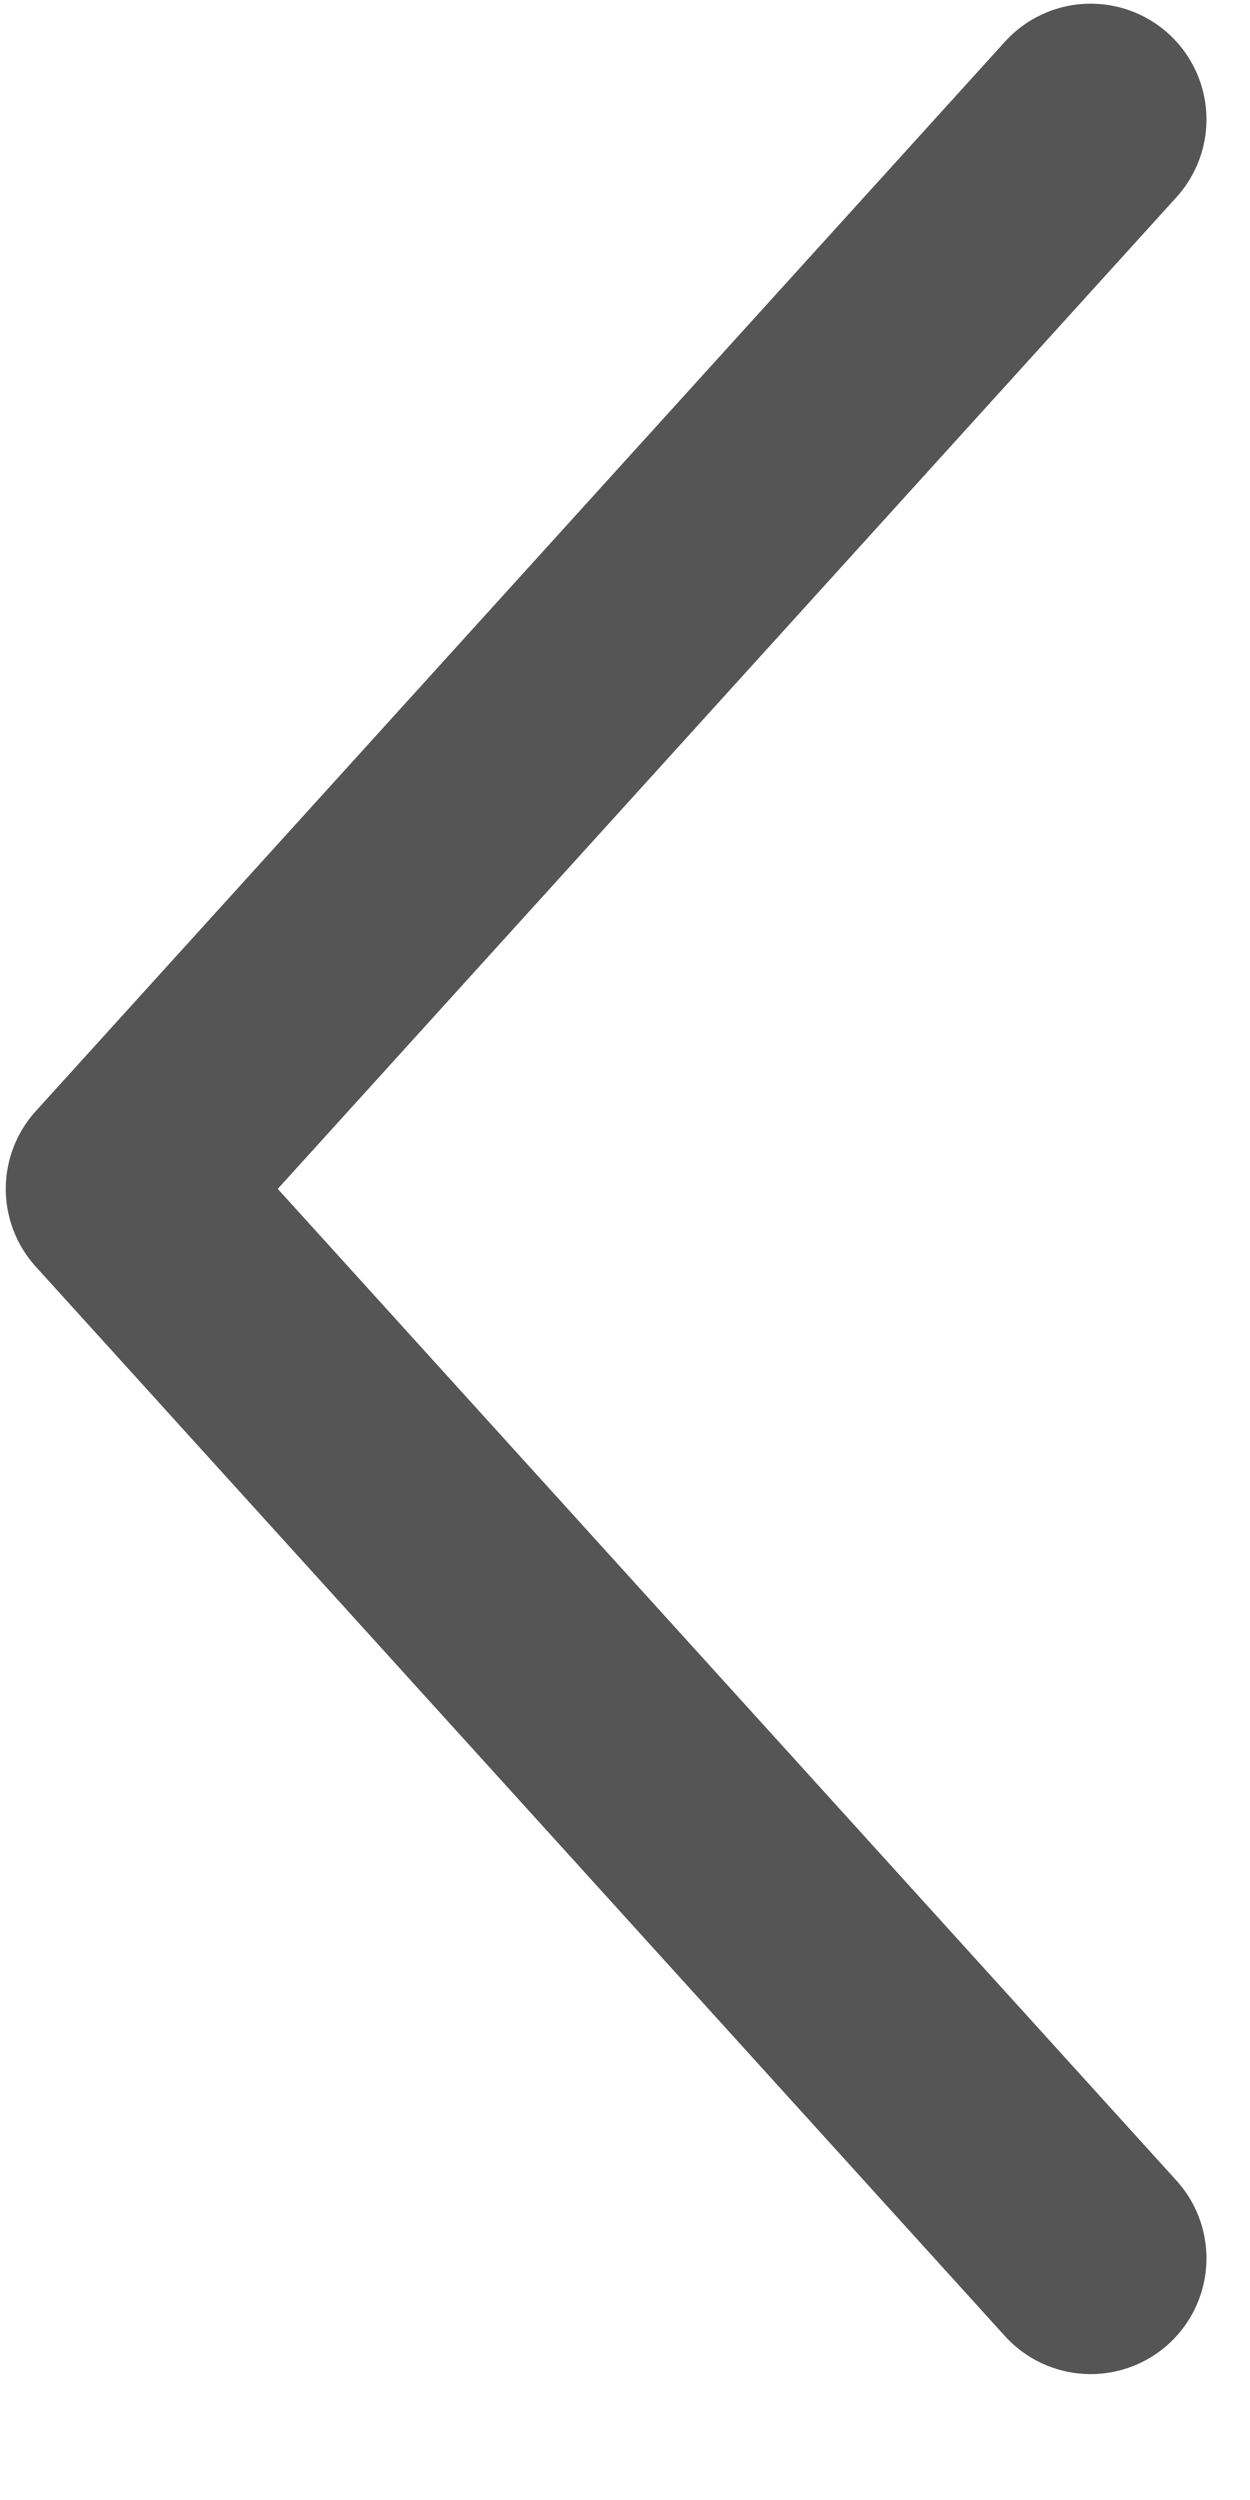 <svg width="9" height="18" viewBox="0 0 9 18" fill="none" xmlns="http://www.w3.org/2000/svg">
<path d="M7.853 16.26L0.875 8.56L7.853 0.86" stroke="#555555" stroke-width="1.667" stroke-linecap="round" stroke-linejoin="round"/>
</svg>
